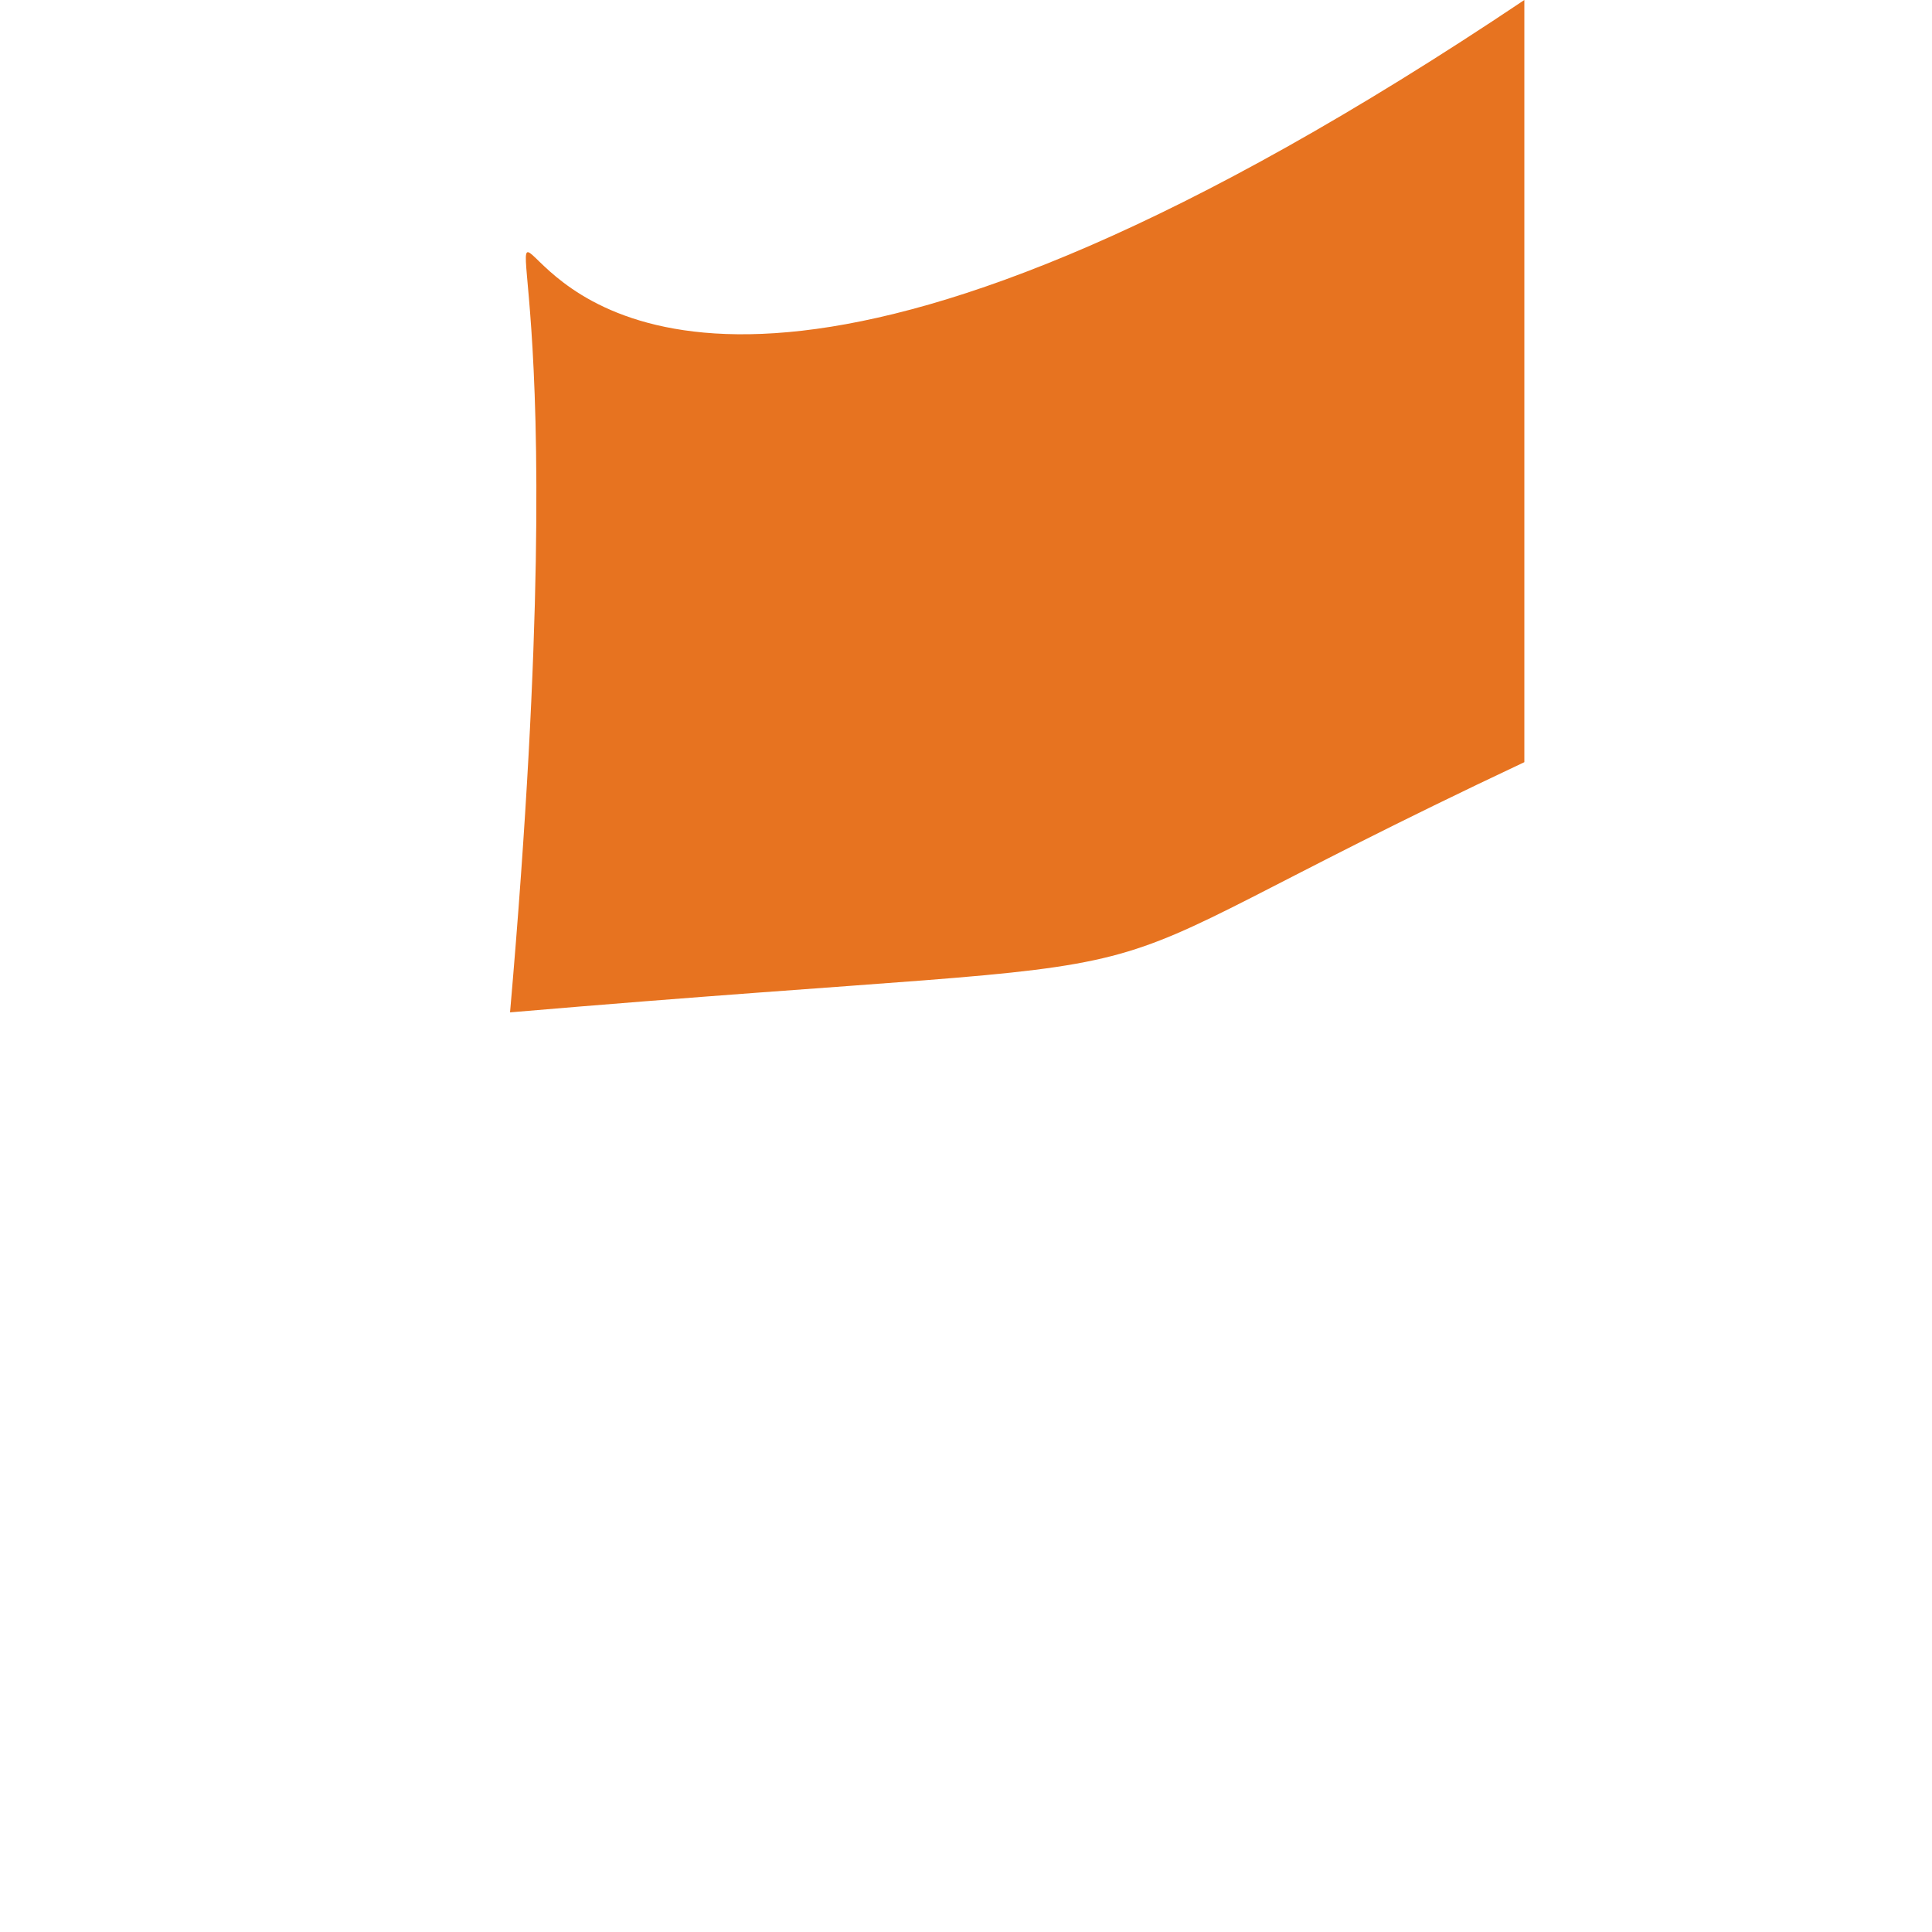 <svg xmlns="http://www.w3.org/2000/svg" width="2" height="2" viewBox="0 0 2 2" fill="none"><path fill-rule="evenodd" clip-rule="evenodd" d="M1.578 0.789V0C0.148 0.959 0.668 -0.559 0.528 1.048C1.338 0.979 1.028 1.048 1.578 0.789Z" fill="#E77320"></path></svg>